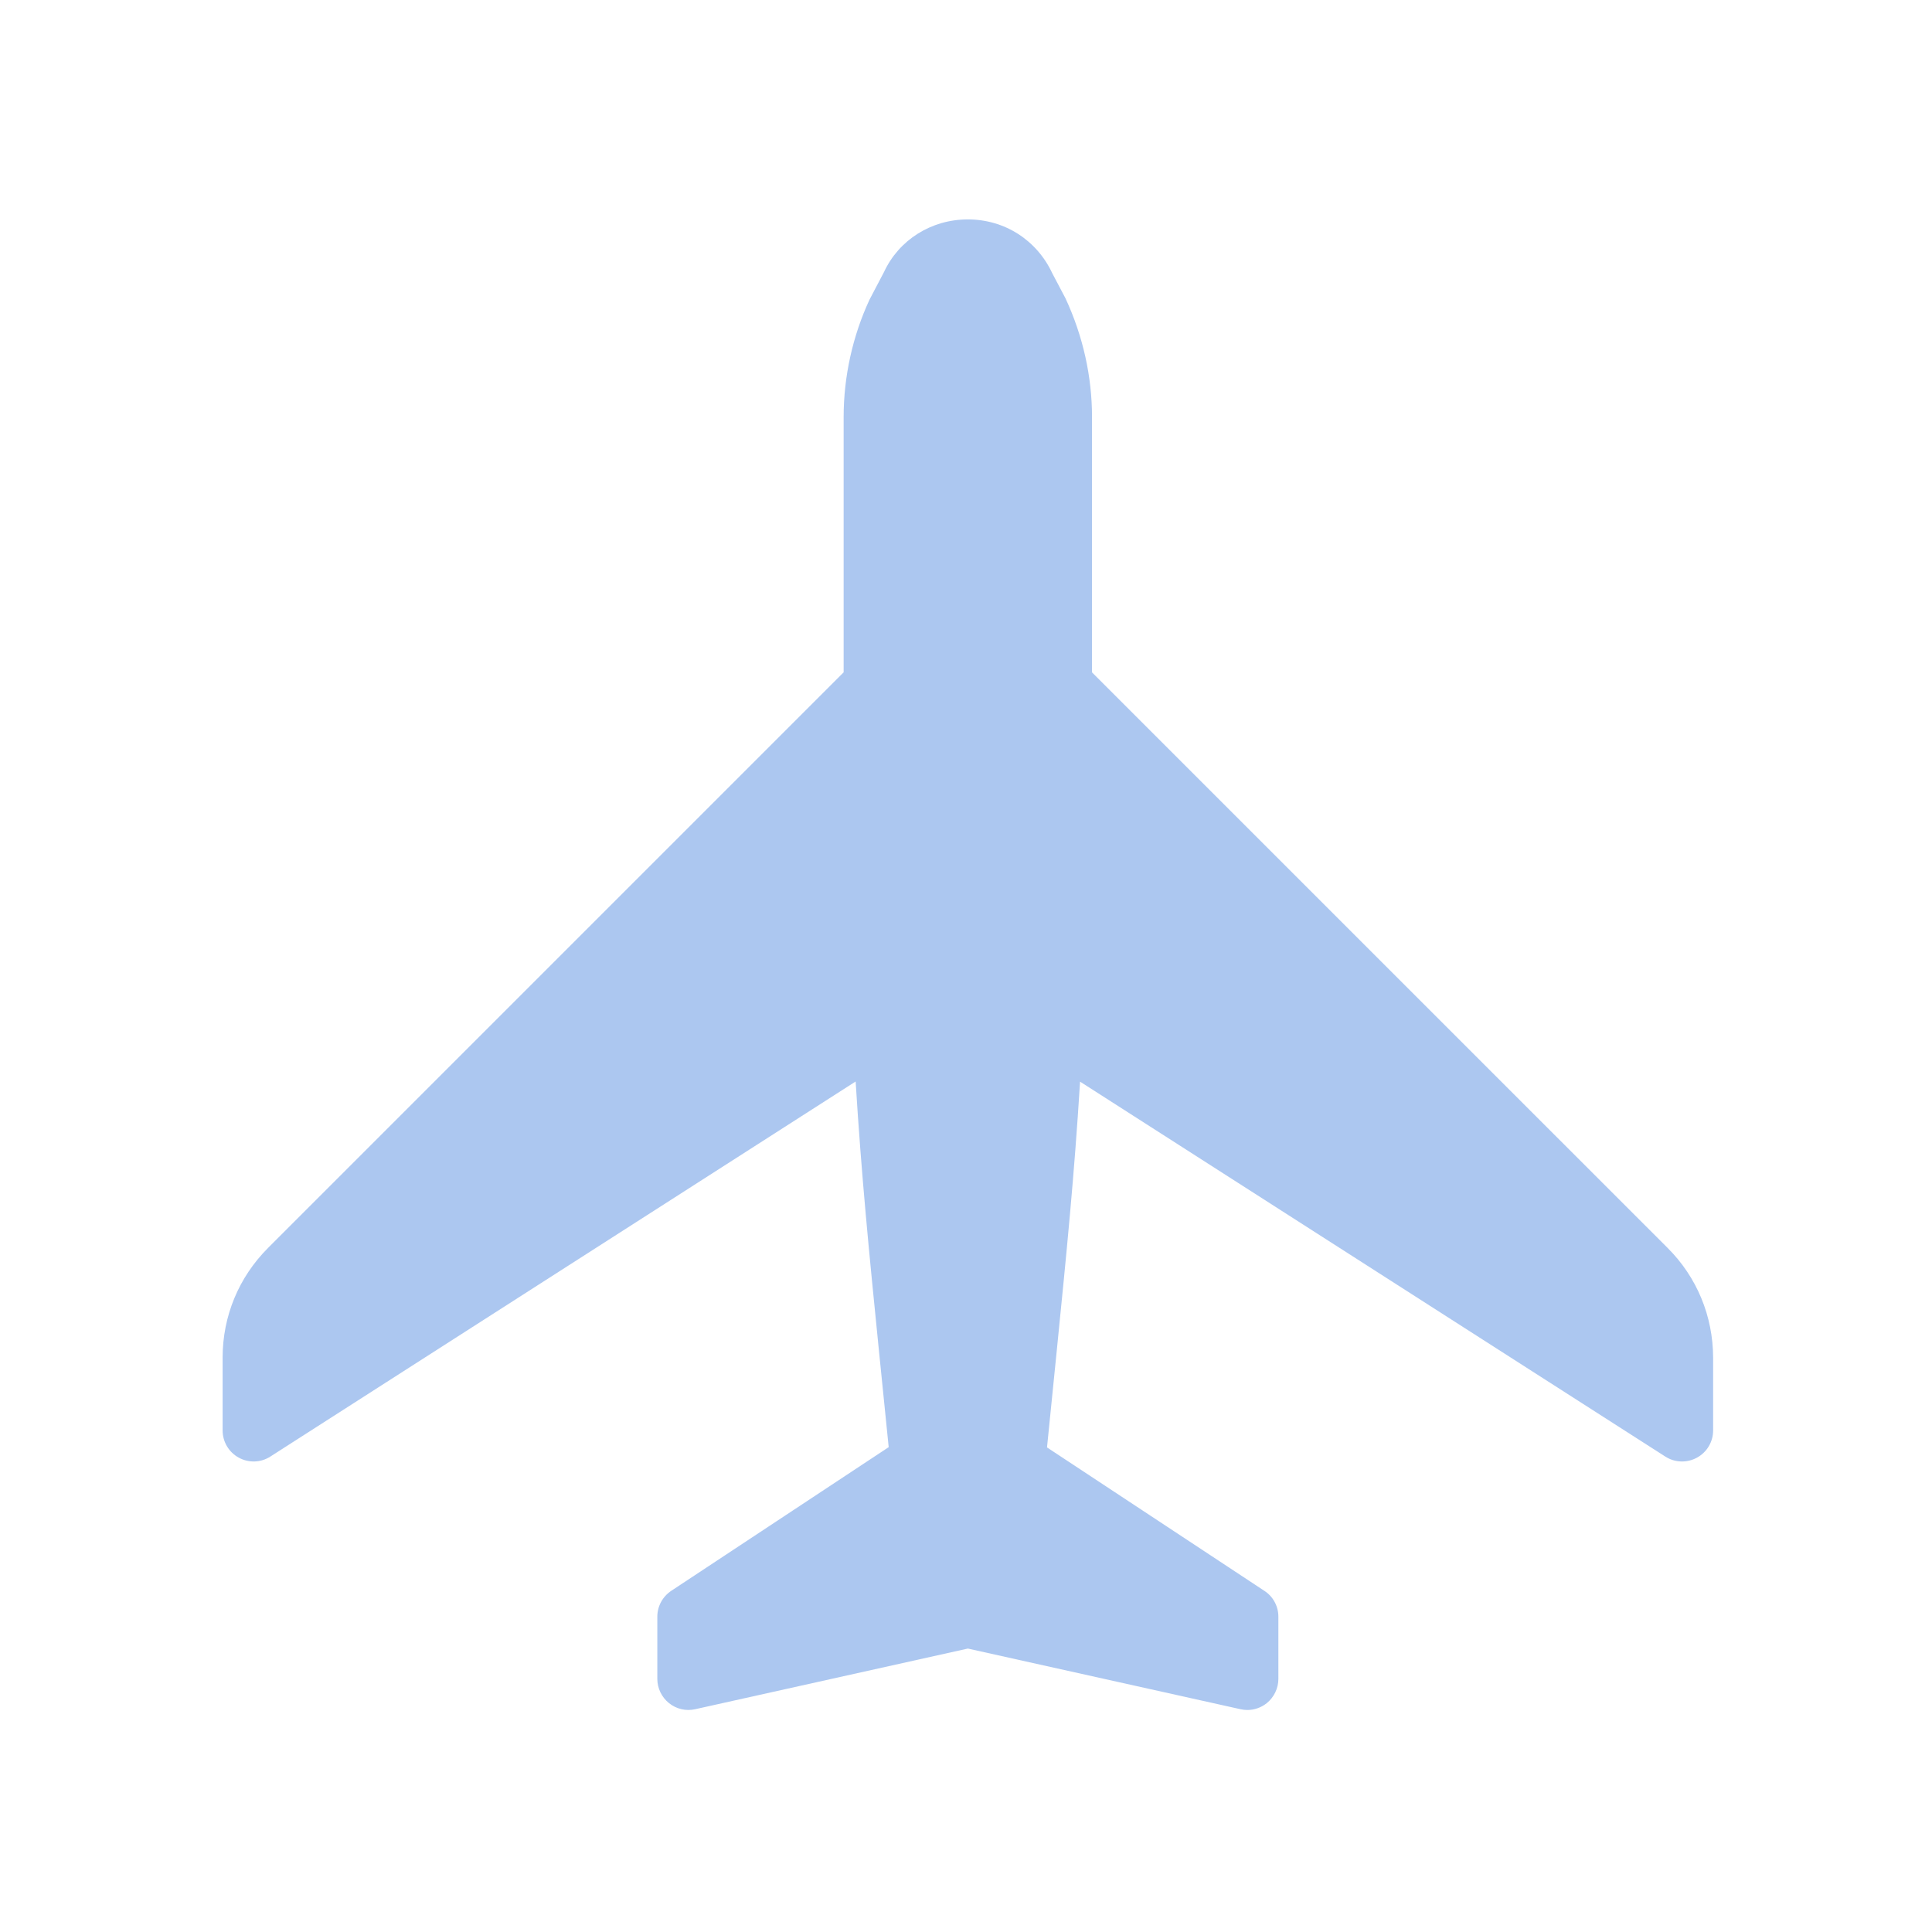 <?xml version="1.0" encoding="utf-8"?>
<!-- Generator: Adobe Illustrator 24.3.0, SVG Export Plug-In . SVG Version: 6.00 Build 0)  -->
<svg version="1.1" id="Capa_1" xmlns="http://www.w3.org/2000/svg" xmlns:xlink="http://www.w3.org/1999/xlink" x="0px" y="0px"
	 viewBox="0 0 512.04 512.04" style="enable-background:new 0 0 512.04 512.04;" xml:space="preserve">
<style type="text/css">
	.st0{fill:#ACC7F0;}
</style>
<g>
	<g>
		<path class="st0" d="M442,330.77L289.42,178.2v-67.66c0-10.68-2.37-21.45-7.04-31.49l-3.47-6.58c-4.1-8.84-12.67-14.32-22.4-14.32
			c-9.73,0-18.3,5.48-22.22,13.94l-3.84,7.32c-4.49,9.68-6.86,20.43-6.86,31.12v67.66L71.05,330.73C63.28,338.5,59,348.82,59,359.82
			v19.29c0,3.01,1.65,5.78,4.28,7.21c2.63,1.45,5.86,1.35,8.39-0.3l155.1-99.39c1.53,24.9,3.6,45.69,6.14,70.99l2.62,25.92
			l-57.62,38.07c-2.32,1.55-3.7,4.11-3.7,6.88v16.46c0,2.48,1.14,4.85,3.08,6.42c1.96,1.58,4.51,2.17,6.93,1.63l72.29-16.08
			l72.29,16.08c0.59,0.13,1.18,0.2,1.78,0.2c1.86,0,3.67-0.63,5.15-1.81c1.94-1.58,3.08-3.95,3.08-6.44v-16.46
			c0-2.77-1.38-5.35-3.7-6.86l-57.62-38.02l2.62-26c2.53-25.26,4.61-46.03,6.14-70.94l155.1,99.36c2.55,1.65,5.76,1.73,8.38,0.3
			c2.65-1.43,4.3-4.2,4.3-7.21v-19.29C454,348.82,449.74,338.5,442,330.77z"/>
	</g>
</g>
</svg>
